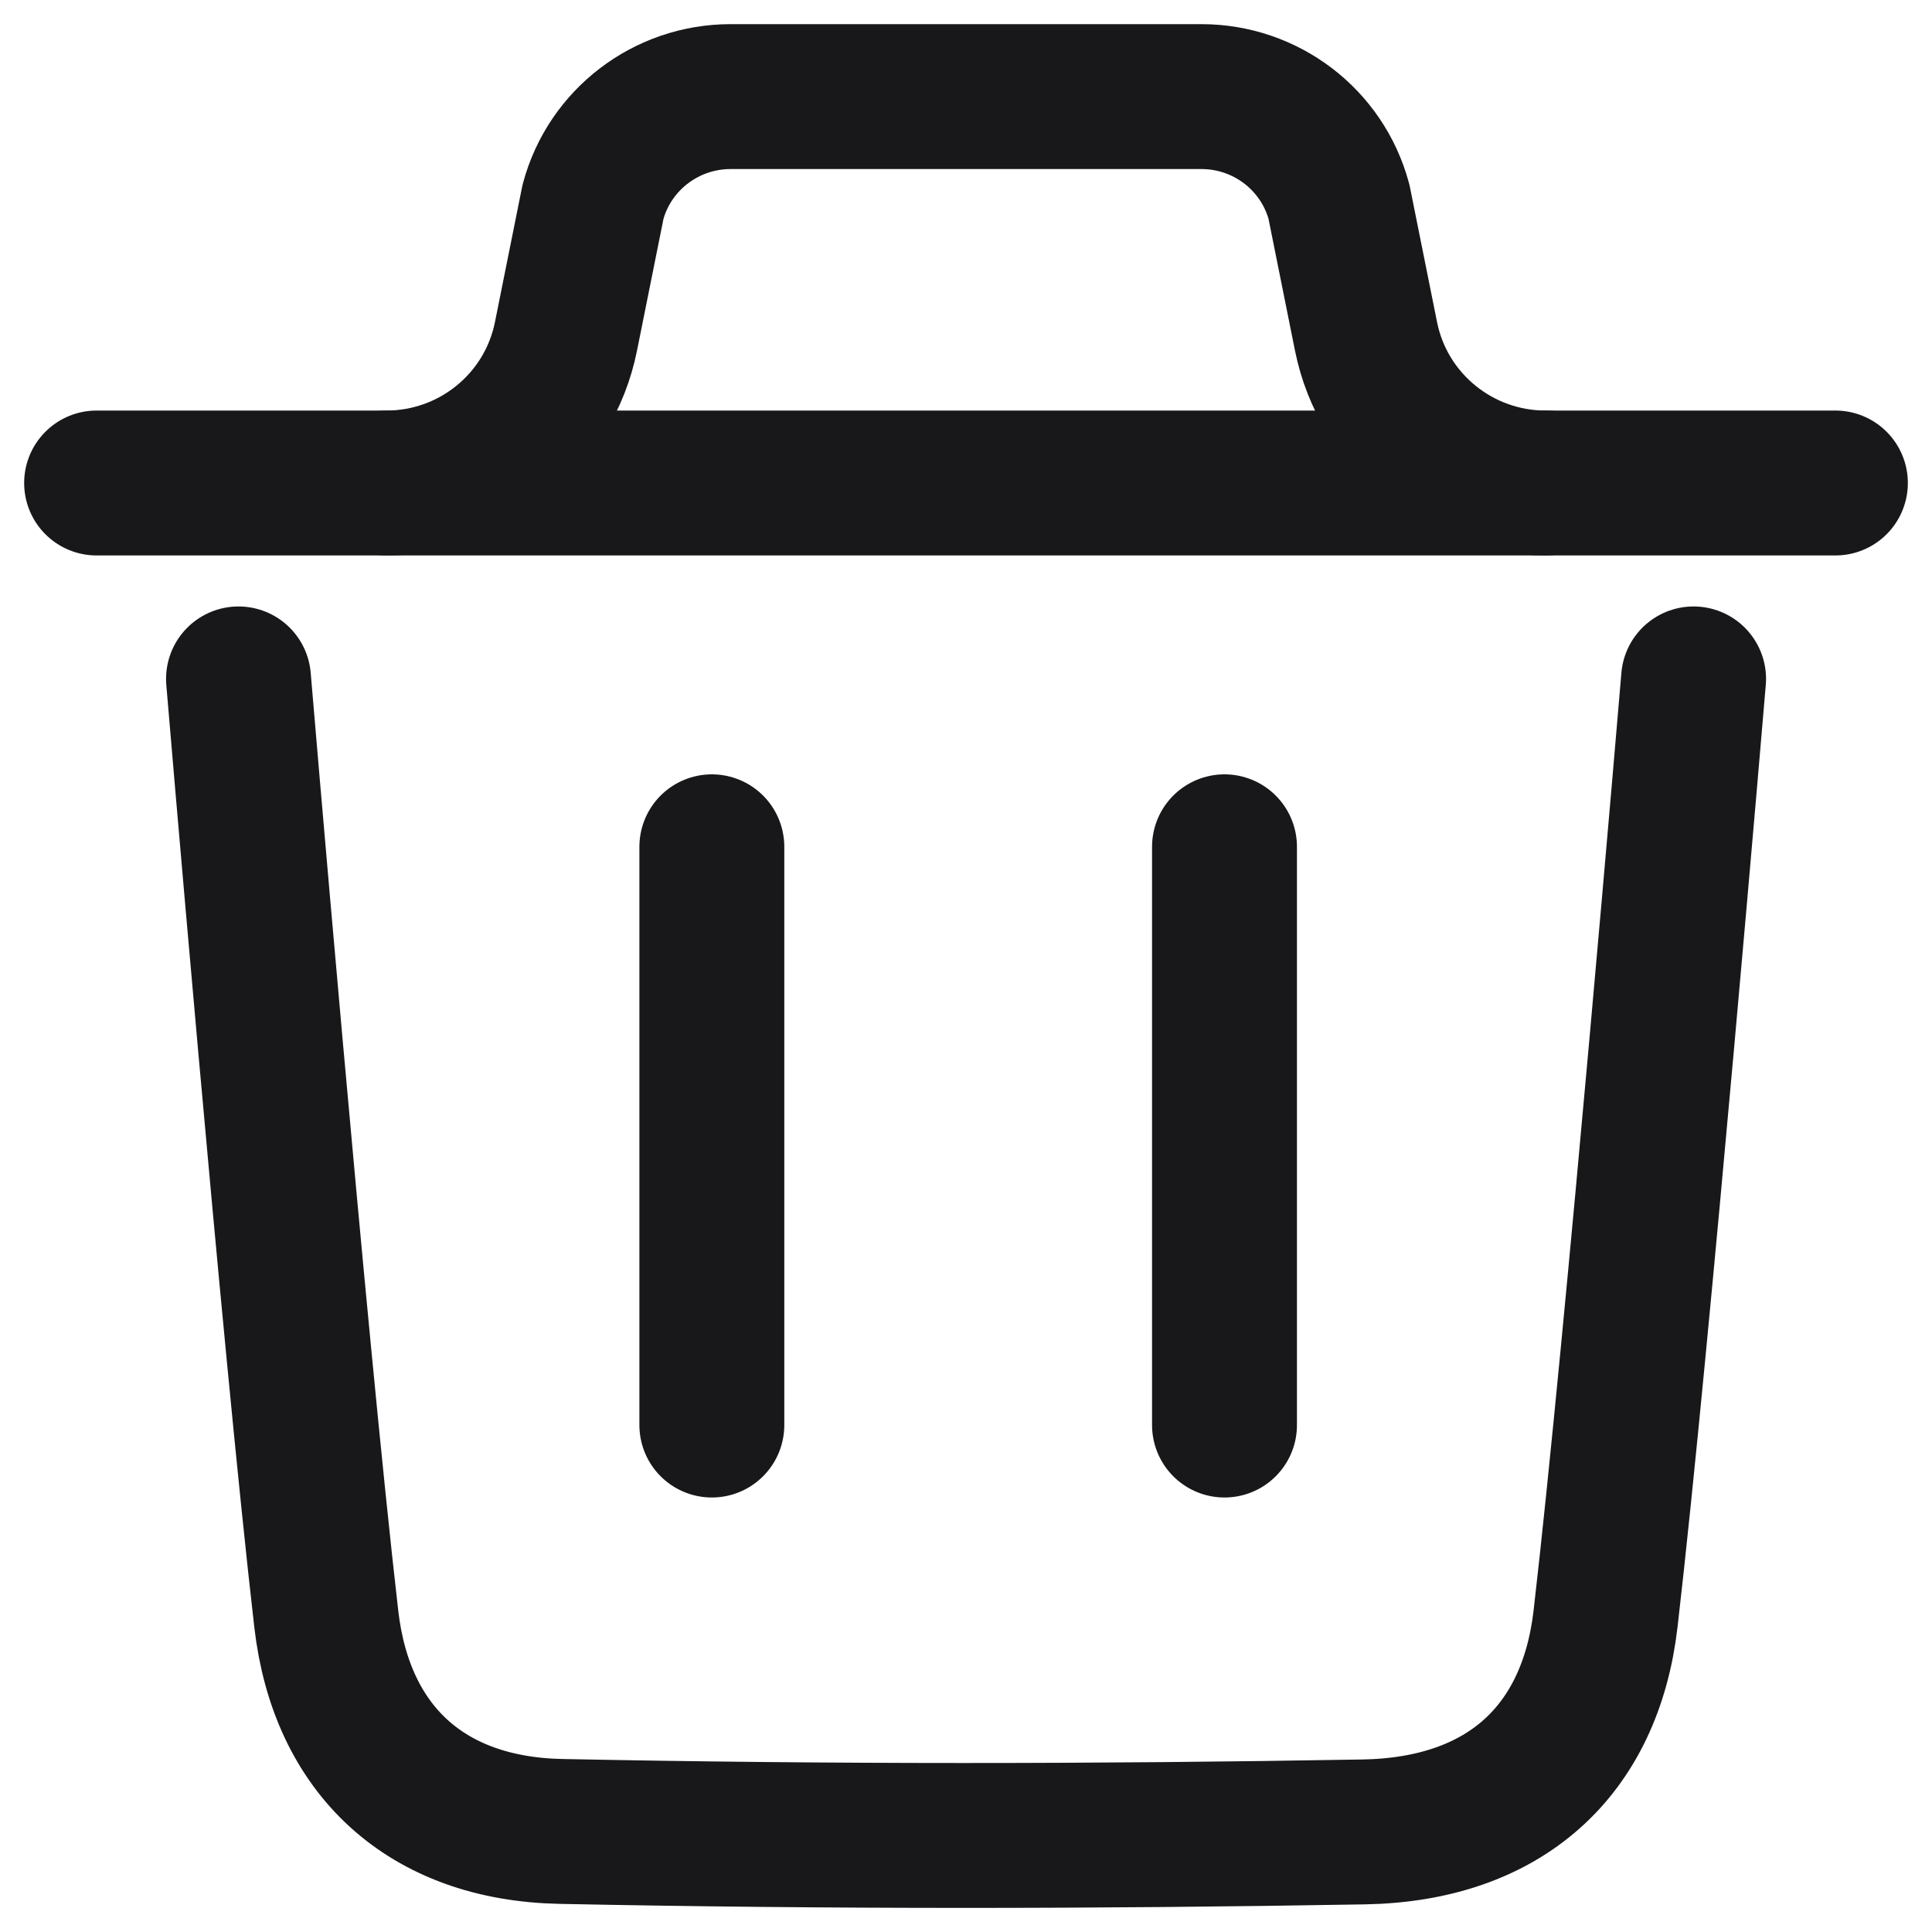 <svg width="20" height="20" viewBox="0 0 20 20" fill="none" xmlns="http://www.w3.org/2000/svg">
<g clip-path="url(#clip0_4627_155)">
<path d="M17.532 7.028C17.532 7.028 16.955 13.872 16.621 16.755C16.462 18.131 15.573 18.938 14.118 18.964C11.349 19.012 8.576 19.015 5.808 18.959C4.408 18.931 3.534 18.114 3.378 16.762C3.042 13.853 2.469 7.028 2.469 7.028" stroke="#18181B" stroke-width="1.5" stroke-linecap="round" stroke-linejoin="round"/>
<path d="M19 5H1" stroke="#18181B" stroke-width="1.5" stroke-linecap="round" stroke-linejoin="round"/>
<path d="M16 5C15.096 5 14.318 4.364 14.141 3.482L13.861 2.088C13.688 1.445 13.104 1 12.437 1H7.563C6.897 1 6.312 1.445 6.139 2.088L5.859 3.482C5.682 4.364 4.904 5 4 5" stroke="#18181B" stroke-width="1.5" stroke-linecap="round" stroke-linejoin="round"/>
<path d="M7.369 8.766V14.752" stroke="#18181B" stroke-width="1.5" stroke-linecap="round"/>
<path d="M12.676 8.766V14.752" stroke="#18181B" stroke-width="1.5" stroke-linecap="round"/>
</g>
<defs>
<clipPath id="clip0_4627_155">
<rect width="20" height="20" fill="white"/>
</clipPath>
</defs>
</svg>
